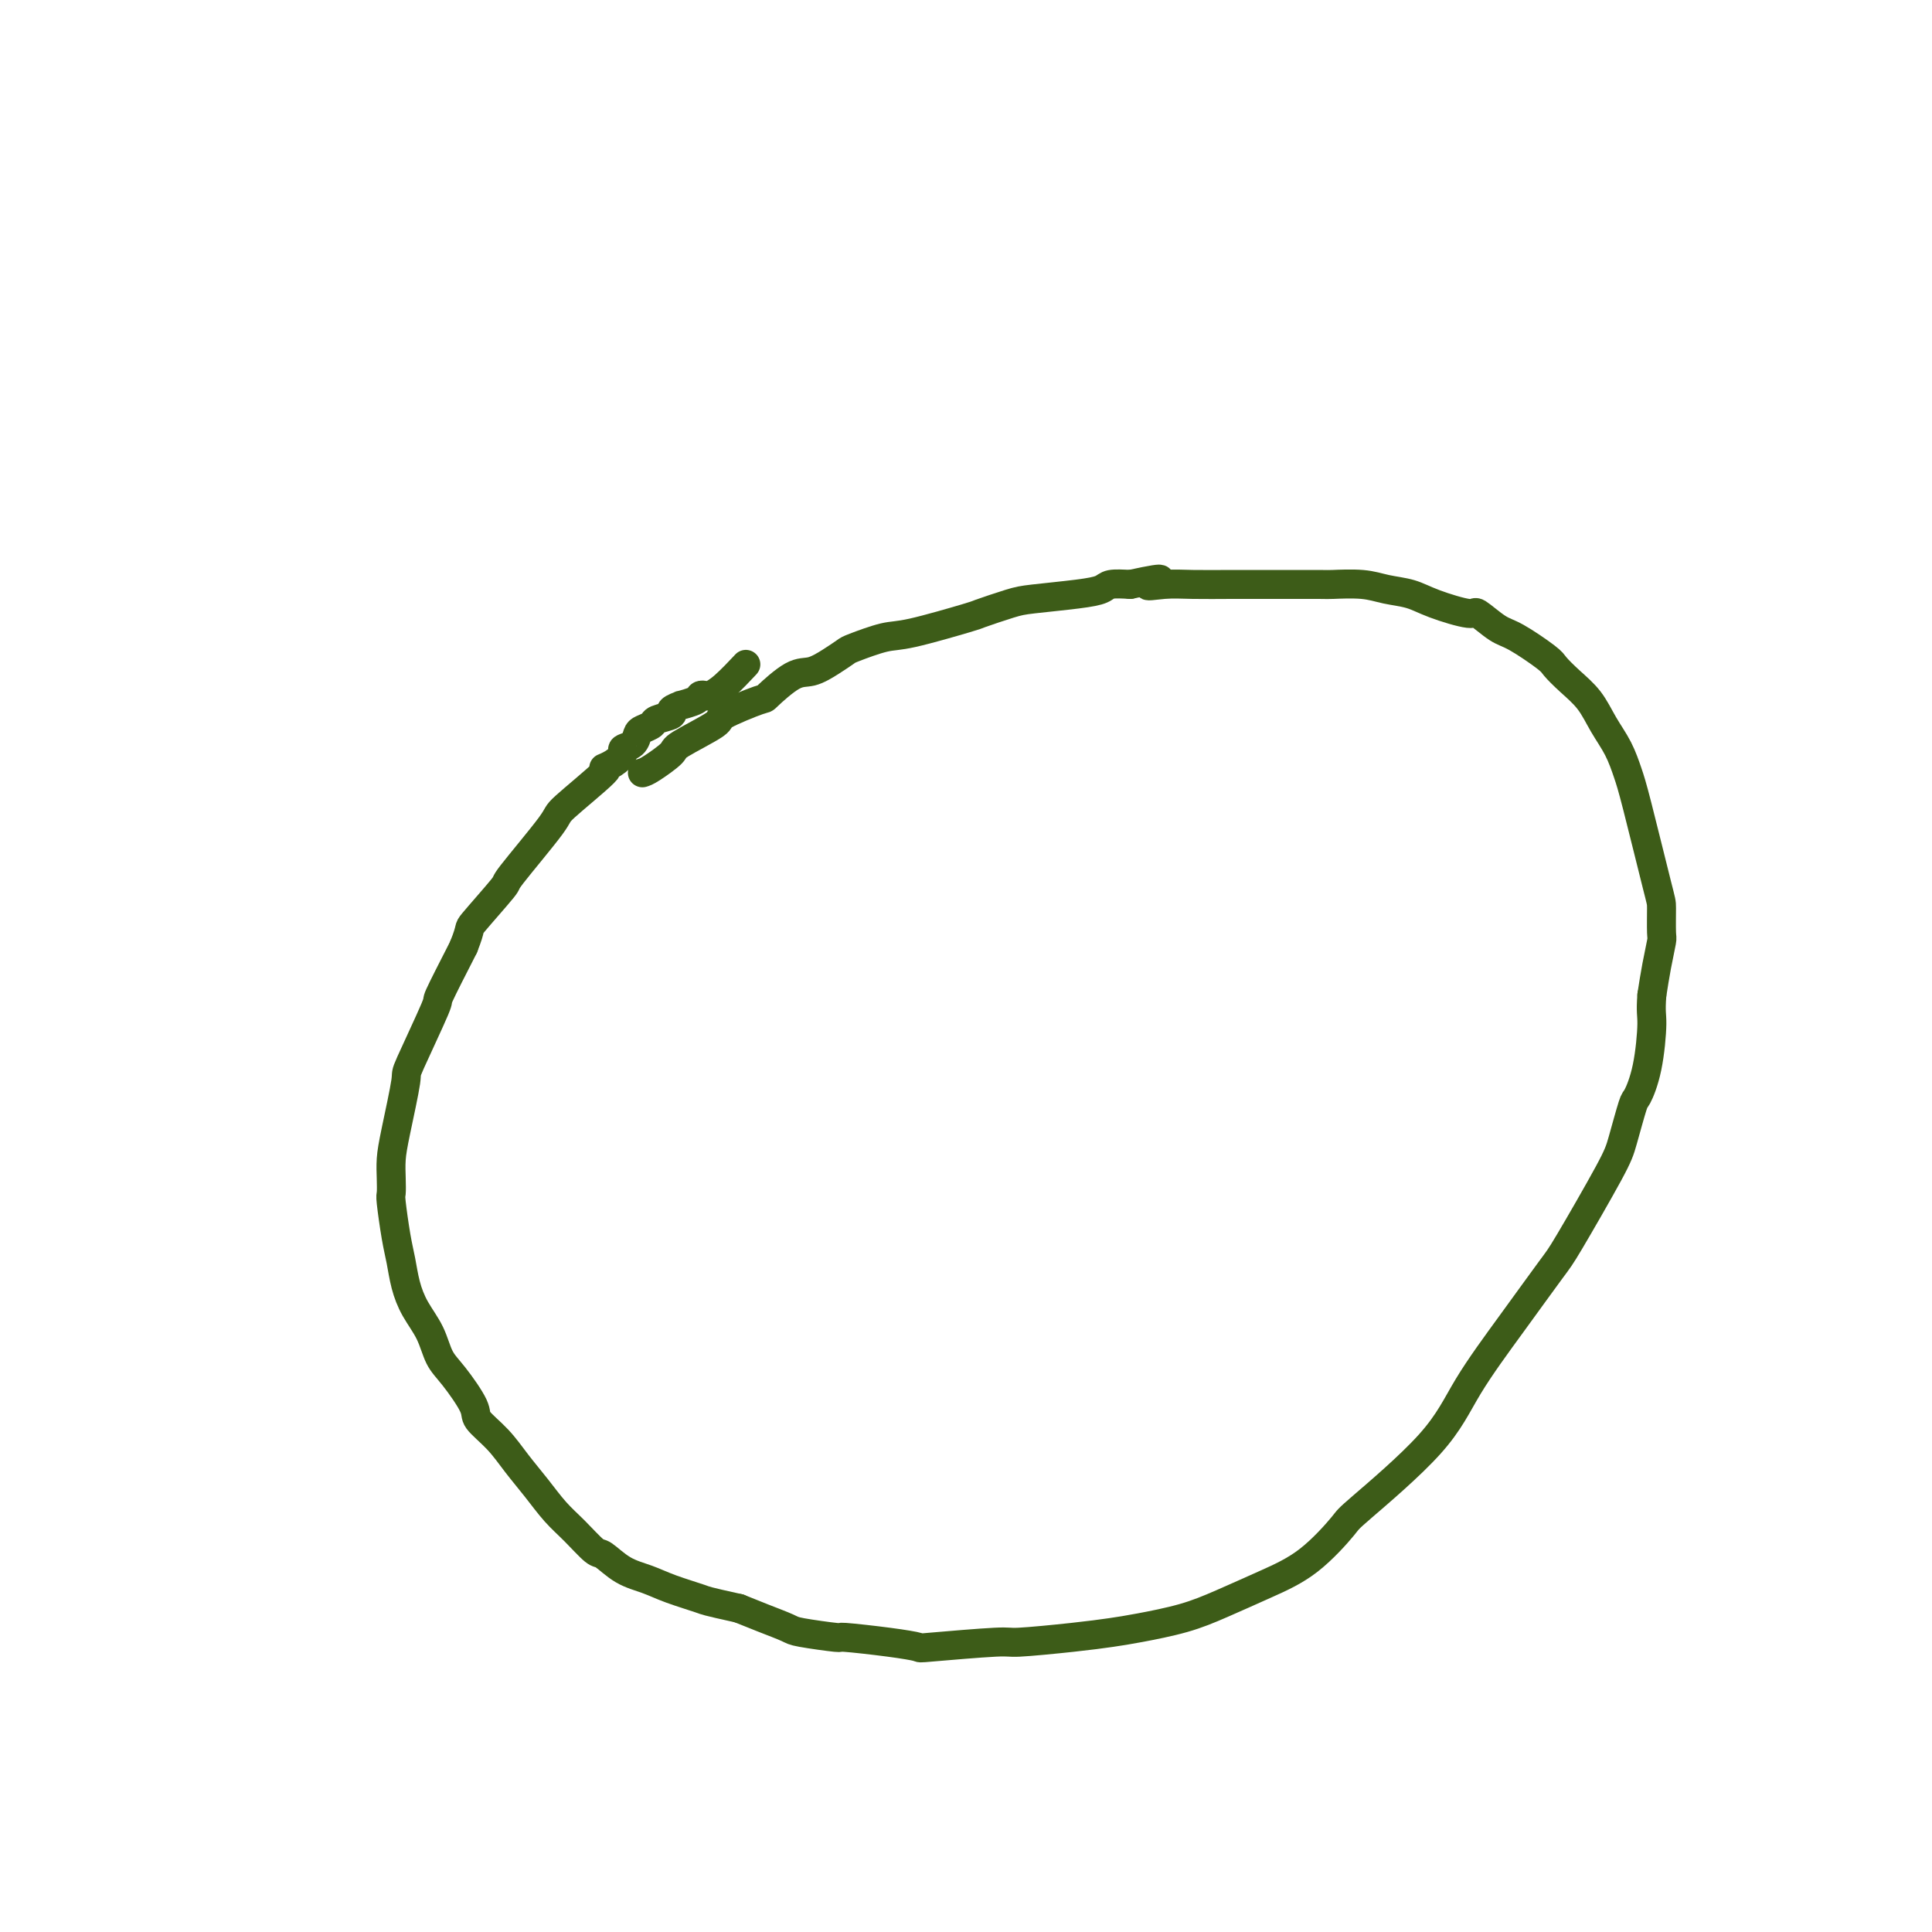 <svg viewBox='0 0 400 400' version='1.1' xmlns='http://www.w3.org/2000/svg' xmlns:xlink='http://www.w3.org/1999/xlink'><g fill='none' stroke='#3D5C18' stroke-width='6' stroke-linecap='round' stroke-linejoin='round'><path d='M133,160c0.396,-0.114 0.793,-0.227 2,-1c1.207,-0.773 3.225,-2.204 4,-3c0.775,-0.796 0.309,-0.955 2,-2c1.691,-1.045 5.541,-2.974 7,-4c1.459,-1.026 0.529,-1.149 2,-2c1.471,-0.851 5.345,-2.430 7,-3c1.655,-0.570 1.091,-0.132 2,-1c0.909,-0.868 3.289,-3.043 5,-4c1.711,-0.957 2.751,-0.694 4,-1c1.249,-0.306 2.707,-1.179 4,-2c1.293,-0.821 2.421,-1.590 3,-2c0.579,-0.410 0.609,-0.462 2,-1c1.391,-0.538 4.144,-1.562 6,-2c1.856,-0.438 2.816,-0.288 6,-1c3.184,-0.712 8.591,-2.285 11,-3c2.409,-0.715 1.818,-0.573 3,-1c1.182,-0.427 4.135,-1.425 6,-2c1.865,-0.575 2.641,-0.729 5,-1c2.359,-0.271 6.303,-0.660 9,-1c2.697,-0.340 4.149,-0.630 5,-1c0.851,-0.370 1.100,-0.820 2,-1c0.900,-0.180 2.450,-0.090 4,0'/><path d='M234,121c9.921,-2.166 5.223,-0.580 4,0c-1.223,0.580 1.030,0.156 3,0c1.970,-0.156 3.656,-0.042 6,0c2.344,0.042 5.345,0.011 8,0c2.655,-0.011 4.965,-0.004 6,0c1.035,0.004 0.796,0.004 3,0c2.204,-0.004 6.851,-0.013 9,0c2.149,0.013 1.799,0.047 3,0c1.201,-0.047 3.951,-0.176 6,0c2.049,0.176 3.397,0.657 5,1c1.603,0.343 3.461,0.547 5,1c1.539,0.453 2.758,1.155 5,2c2.242,0.845 5.508,1.834 7,2c1.492,0.166 1.210,-0.490 2,0c0.790,0.490 2.650,2.126 4,3c1.350,0.874 2.189,0.988 4,2c1.811,1.012 4.595,2.923 6,4c1.405,1.077 1.430,1.319 2,2c0.570,0.681 1.686,1.802 3,3c1.314,1.198 2.825,2.472 4,4c1.175,1.528 2.014,3.310 3,5c0.986,1.690 2.121,3.289 3,5c0.879,1.711 1.503,3.534 2,5c0.497,1.466 0.866,2.575 2,7c1.134,4.425 3.033,12.166 4,16c0.967,3.834 1.002,3.759 1,5c-0.002,1.241 -0.042,3.796 0,5c0.042,1.204 0.165,1.055 0,2c-0.165,0.945 -0.619,2.984 -1,5c-0.381,2.016 -0.691,4.008 -1,6'/><path d='M342,206c-0.279,3.693 0.024,3.927 0,6c-0.024,2.073 -0.374,5.987 -1,9c-0.626,3.013 -1.526,5.126 -2,6c-0.474,0.874 -0.521,0.510 -1,2c-0.479,1.490 -1.390,4.832 -2,7c-0.610,2.168 -0.917,3.160 -3,7c-2.083,3.840 -5.940,10.529 -8,14c-2.060,3.471 -2.321,3.726 -4,6c-1.679,2.274 -4.774,6.569 -8,11c-3.226,4.431 -6.582,8.999 -9,13c-2.418,4.001 -3.896,7.434 -8,12c-4.104,4.566 -10.833,10.266 -14,13c-3.167,2.734 -2.772,2.504 -4,4c-1.228,1.496 -4.078,4.719 -7,7c-2.922,2.281 -5.917,3.619 -9,5c-3.083,1.381 -6.253,2.803 -9,4c-2.747,1.197 -5.070,2.167 -8,3c-2.930,0.833 -6.469,1.529 -9,2c-2.531,0.471 -4.056,0.718 -6,1c-1.944,0.282 -4.307,0.598 -8,1c-3.693,0.402 -8.716,0.890 -11,1c-2.284,0.110 -1.829,-0.156 -5,0c-3.171,0.156 -9.967,0.736 -13,1c-3.033,0.264 -2.301,0.211 -3,0c-0.699,-0.211 -2.828,-0.581 -6,-1c-3.172,-0.419 -7.387,-0.889 -9,-1c-1.613,-0.111 -0.626,0.136 -2,0c-1.374,-0.136 -5.111,-0.655 -7,-1c-1.889,-0.345 -1.932,-0.516 -3,-1c-1.068,-0.484 -3.162,-1.281 -5,-2c-1.838,-0.719 -3.419,-1.359 -5,-2'/><path d='M153,333c-7.236,-1.596 -6.825,-1.588 -8,-2c-1.175,-0.412 -3.937,-1.246 -6,-2c-2.063,-0.754 -3.426,-1.430 -5,-2c-1.574,-0.570 -3.358,-1.036 -5,-2c-1.642,-0.964 -3.142,-2.427 -4,-3c-0.858,-0.573 -1.076,-0.256 -2,-1c-0.924,-0.744 -2.556,-2.551 -4,-4c-1.444,-1.449 -2.699,-2.542 -4,-4c-1.301,-1.458 -2.646,-3.283 -4,-5c-1.354,-1.717 -2.715,-3.327 -4,-5c-1.285,-1.673 -2.494,-3.408 -4,-5c-1.506,-1.592 -3.309,-3.040 -4,-4c-0.691,-0.960 -0.272,-1.431 -1,-3c-0.728,-1.569 -2.604,-4.235 -4,-6c-1.396,-1.765 -2.310,-2.628 -3,-4c-0.690,-1.372 -1.154,-3.252 -2,-5c-0.846,-1.748 -2.073,-3.365 -3,-5c-0.927,-1.635 -1.555,-3.287 -2,-5c-0.445,-1.713 -0.708,-3.486 -1,-5c-0.292,-1.514 -0.615,-2.767 -1,-5c-0.385,-2.233 -0.834,-5.444 -1,-7c-0.166,-1.556 -0.051,-1.455 0,-2c0.051,-0.545 0.037,-1.736 0,-3c-0.037,-1.264 -0.096,-2.600 0,-4c0.096,-1.400 0.348,-2.865 1,-6c0.652,-3.135 1.706,-7.940 2,-10c0.294,-2.060 -0.170,-1.375 1,-4c1.170,-2.625 3.973,-8.559 5,-11c1.027,-2.441 0.276,-1.388 1,-3c0.724,-1.612 2.921,-5.889 4,-8c1.079,-2.111 1.039,-2.055 1,-2'/><path d='M96,196c1.789,-4.428 0.762,-3.499 2,-5c1.238,-1.501 4.740,-5.433 6,-7c1.260,-1.567 0.276,-0.769 2,-3c1.724,-2.231 6.156,-7.489 8,-10c1.844,-2.511 1.101,-2.273 3,-4c1.899,-1.727 6.440,-5.419 8,-7c1.560,-1.581 0.137,-1.053 0,-1c-0.137,0.053 1.010,-0.371 2,-1c0.990,-0.629 1.822,-1.464 2,-2c0.178,-0.536 -0.299,-0.774 0,-1c0.299,-0.226 1.373,-0.442 2,-1c0.627,-0.558 0.807,-1.459 1,-2c0.193,-0.541 0.400,-0.722 1,-1c0.600,-0.278 1.595,-0.653 2,-1c0.405,-0.347 0.221,-0.667 1,-1c0.779,-0.333 2.521,-0.681 3,-1c0.479,-0.319 -0.303,-0.611 0,-1c0.303,-0.389 1.692,-0.875 2,-1c0.308,-0.125 -0.466,0.111 0,0c0.466,-0.111 2.171,-0.569 3,-1c0.829,-0.431 0.783,-0.834 1,-1c0.217,-0.166 0.696,-0.094 1,0c0.304,0.094 0.432,0.211 1,0c0.568,-0.211 1.576,-0.749 3,-2c1.424,-1.251 3.264,-3.215 4,-4c0.736,-0.785 0.368,-0.393 0,0'/></g>
</svg>